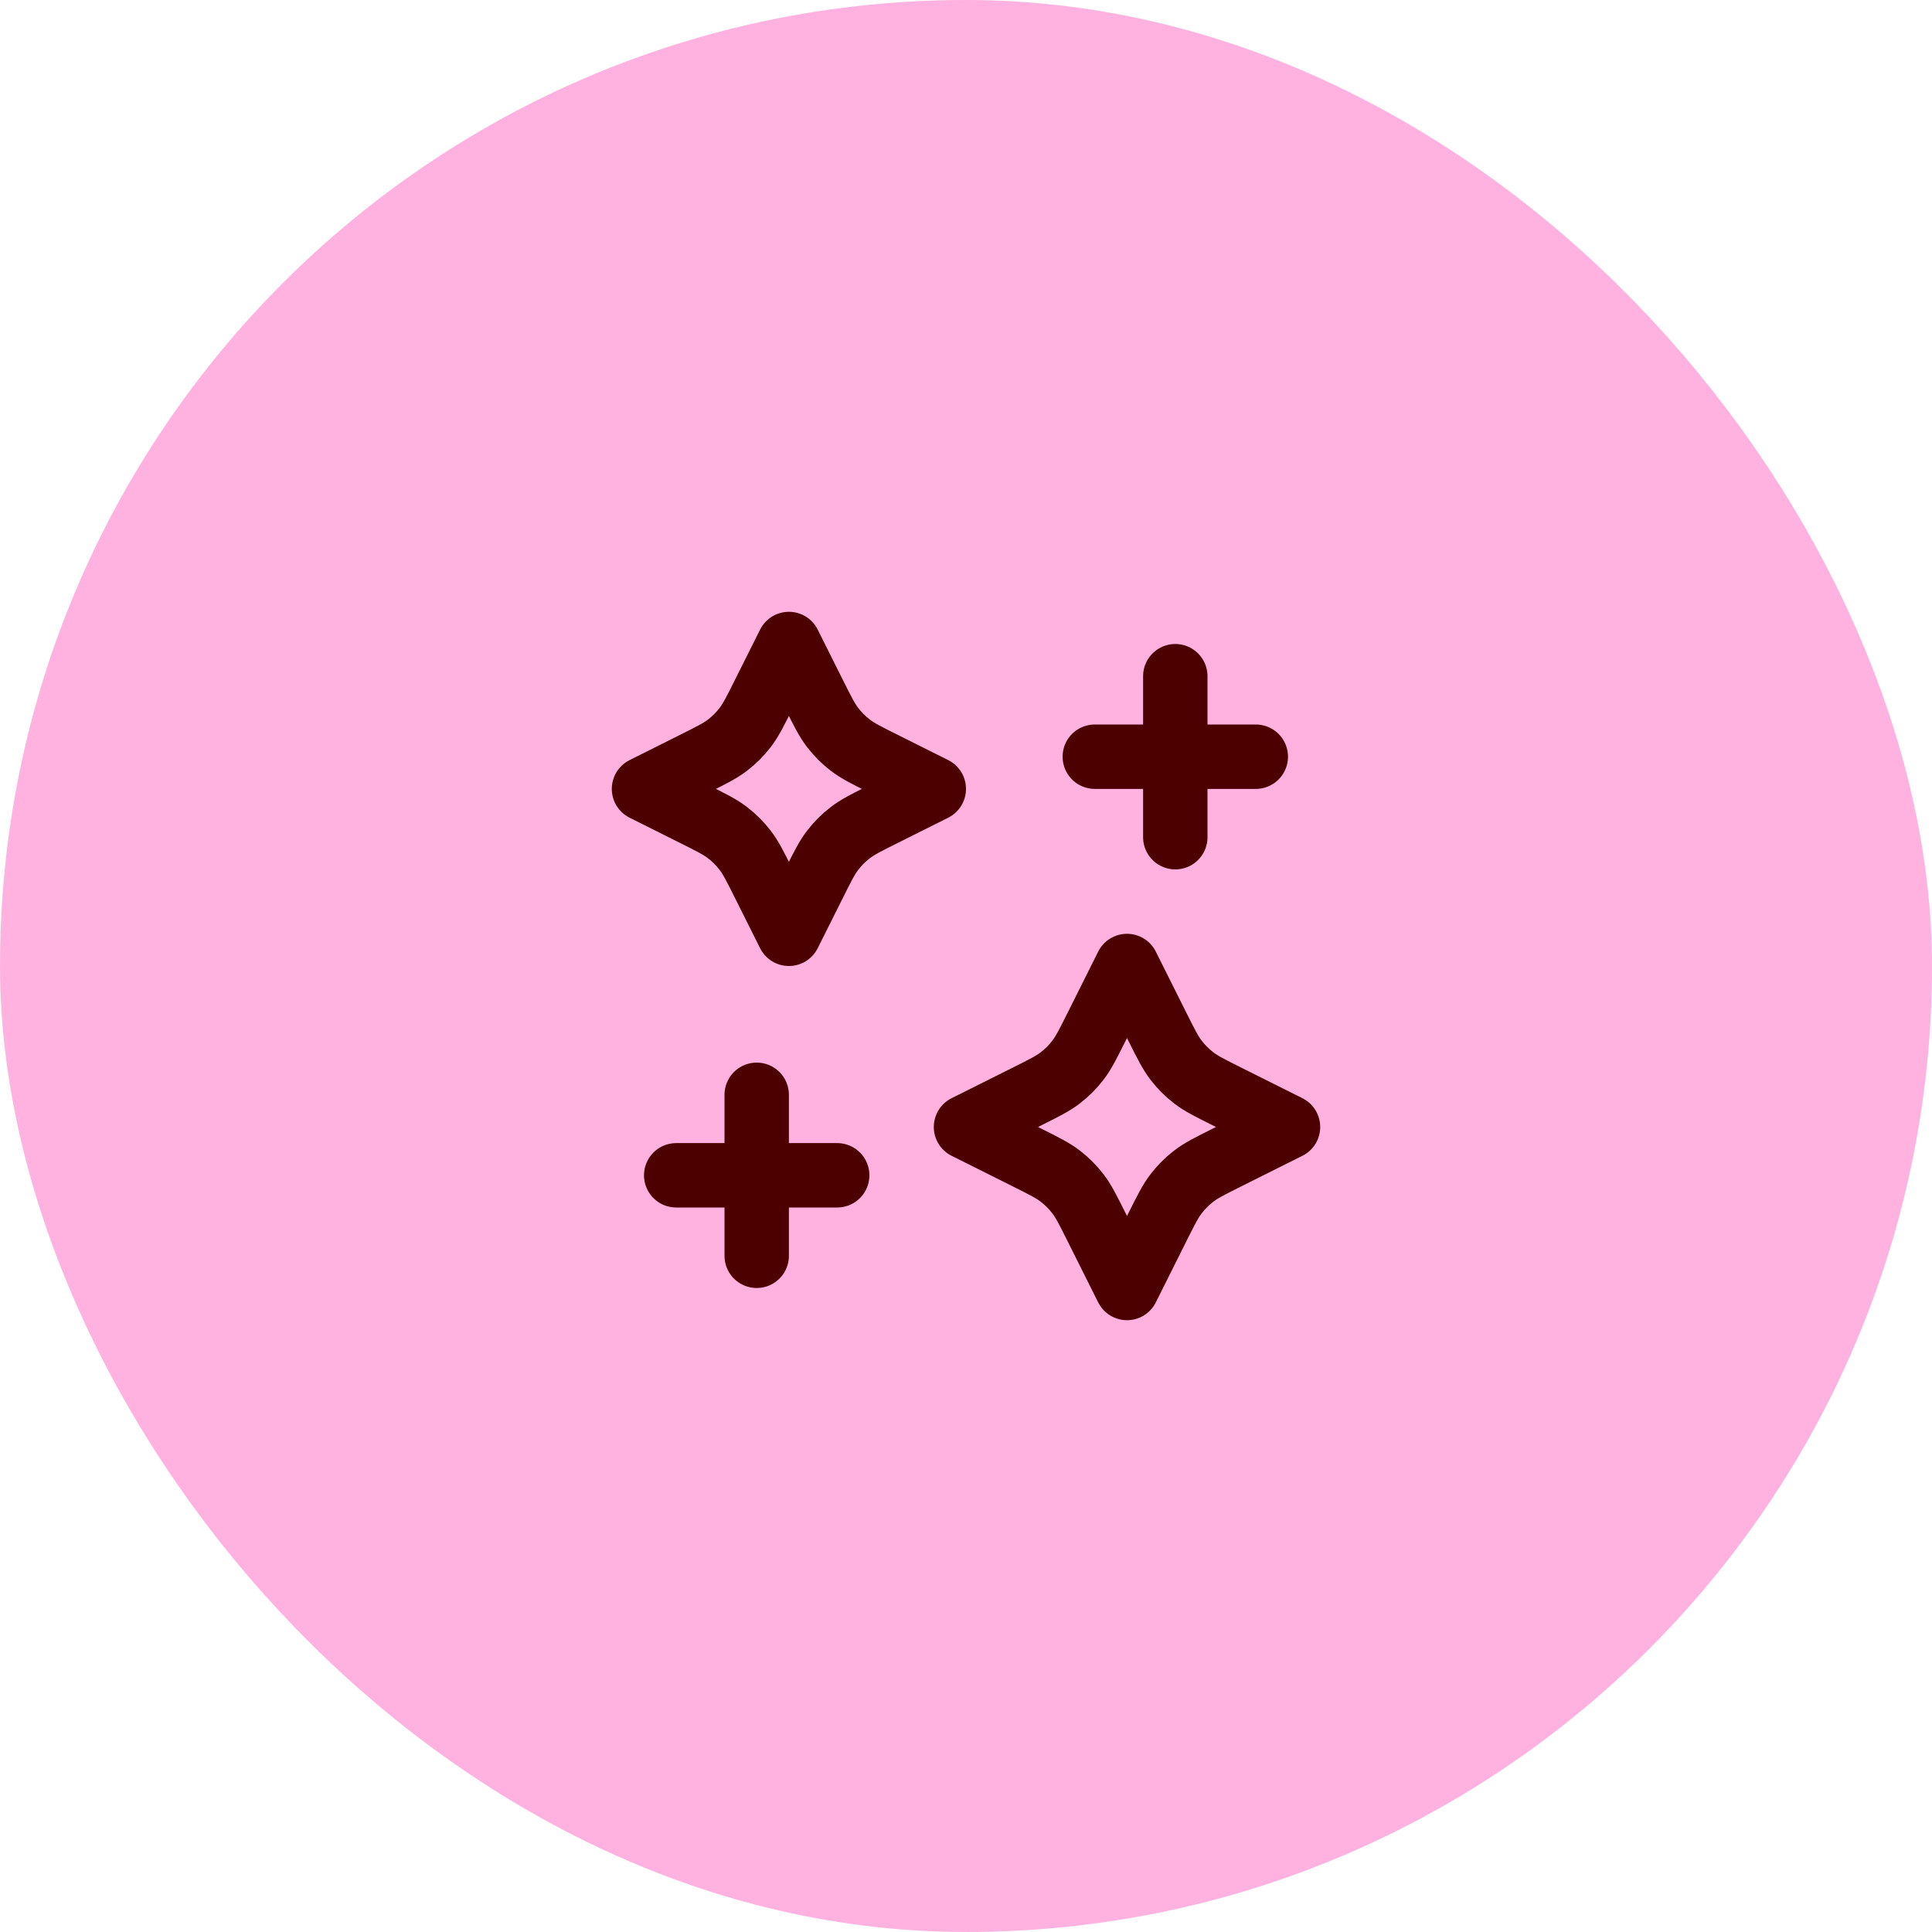 <svg width="60" height="60" viewBox="0 0 60 60" fill="none" xmlns="http://www.w3.org/2000/svg">
<rect x="3" y="3" width="54" height="54" rx="27" fill="#FFB2E0"/>
<path d="M36.5 26V21M23.5 39V34M34 23.5H39M21 36.5H26M24.5 20L23.715 21.569C23.45 22.1 23.317 22.365 23.14 22.595C22.983 22.8 22.8 22.983 22.595 23.14C22.365 23.317 22.1 23.45 21.569 23.715L20 24.5L21.569 25.285C22.1 25.55 22.365 25.683 22.595 25.86C22.8 26.017 22.983 26.2 23.14 26.405C23.317 26.635 23.45 26.9 23.715 27.431L24.5 29L25.285 27.431C25.55 26.9 25.683 26.635 25.86 26.405C26.017 26.2 26.2 26.017 26.405 25.86C26.635 25.683 26.9 25.55 27.431 25.285L29 24.5L27.431 23.715C26.9 23.45 26.635 23.317 26.405 23.14C26.2 22.983 26.017 22.8 25.86 22.595C25.683 22.365 25.55 22.1 25.285 21.569L24.5 20ZM35 30L34.049 31.902C33.783 32.433 33.651 32.699 33.473 32.929C33.316 33.133 33.133 33.316 32.929 33.473C32.699 33.651 32.433 33.783 31.902 34.049L30 35L31.902 35.951C32.433 36.217 32.699 36.349 32.929 36.527C33.133 36.684 33.316 36.867 33.473 37.071C33.651 37.301 33.783 37.567 34.049 38.098L35 40L35.951 38.098C36.217 37.567 36.349 37.301 36.527 37.071C36.684 36.867 36.867 36.684 37.071 36.527C37.301 36.349 37.567 36.217 38.098 35.951L40 35L38.098 34.049C37.567 33.783 37.301 33.651 37.071 33.473C36.867 33.316 36.684 33.133 36.527 32.929C36.349 32.699 36.217 32.433 35.951 31.902L35 30Z" stroke="#4D0000" stroke-width="2" stroke-linecap="round" stroke-linejoin="round"/>
<rect x="3" y="3" width="54" height="54" rx="27" stroke="#FFB2E0" stroke-width="6"/>
</svg>
